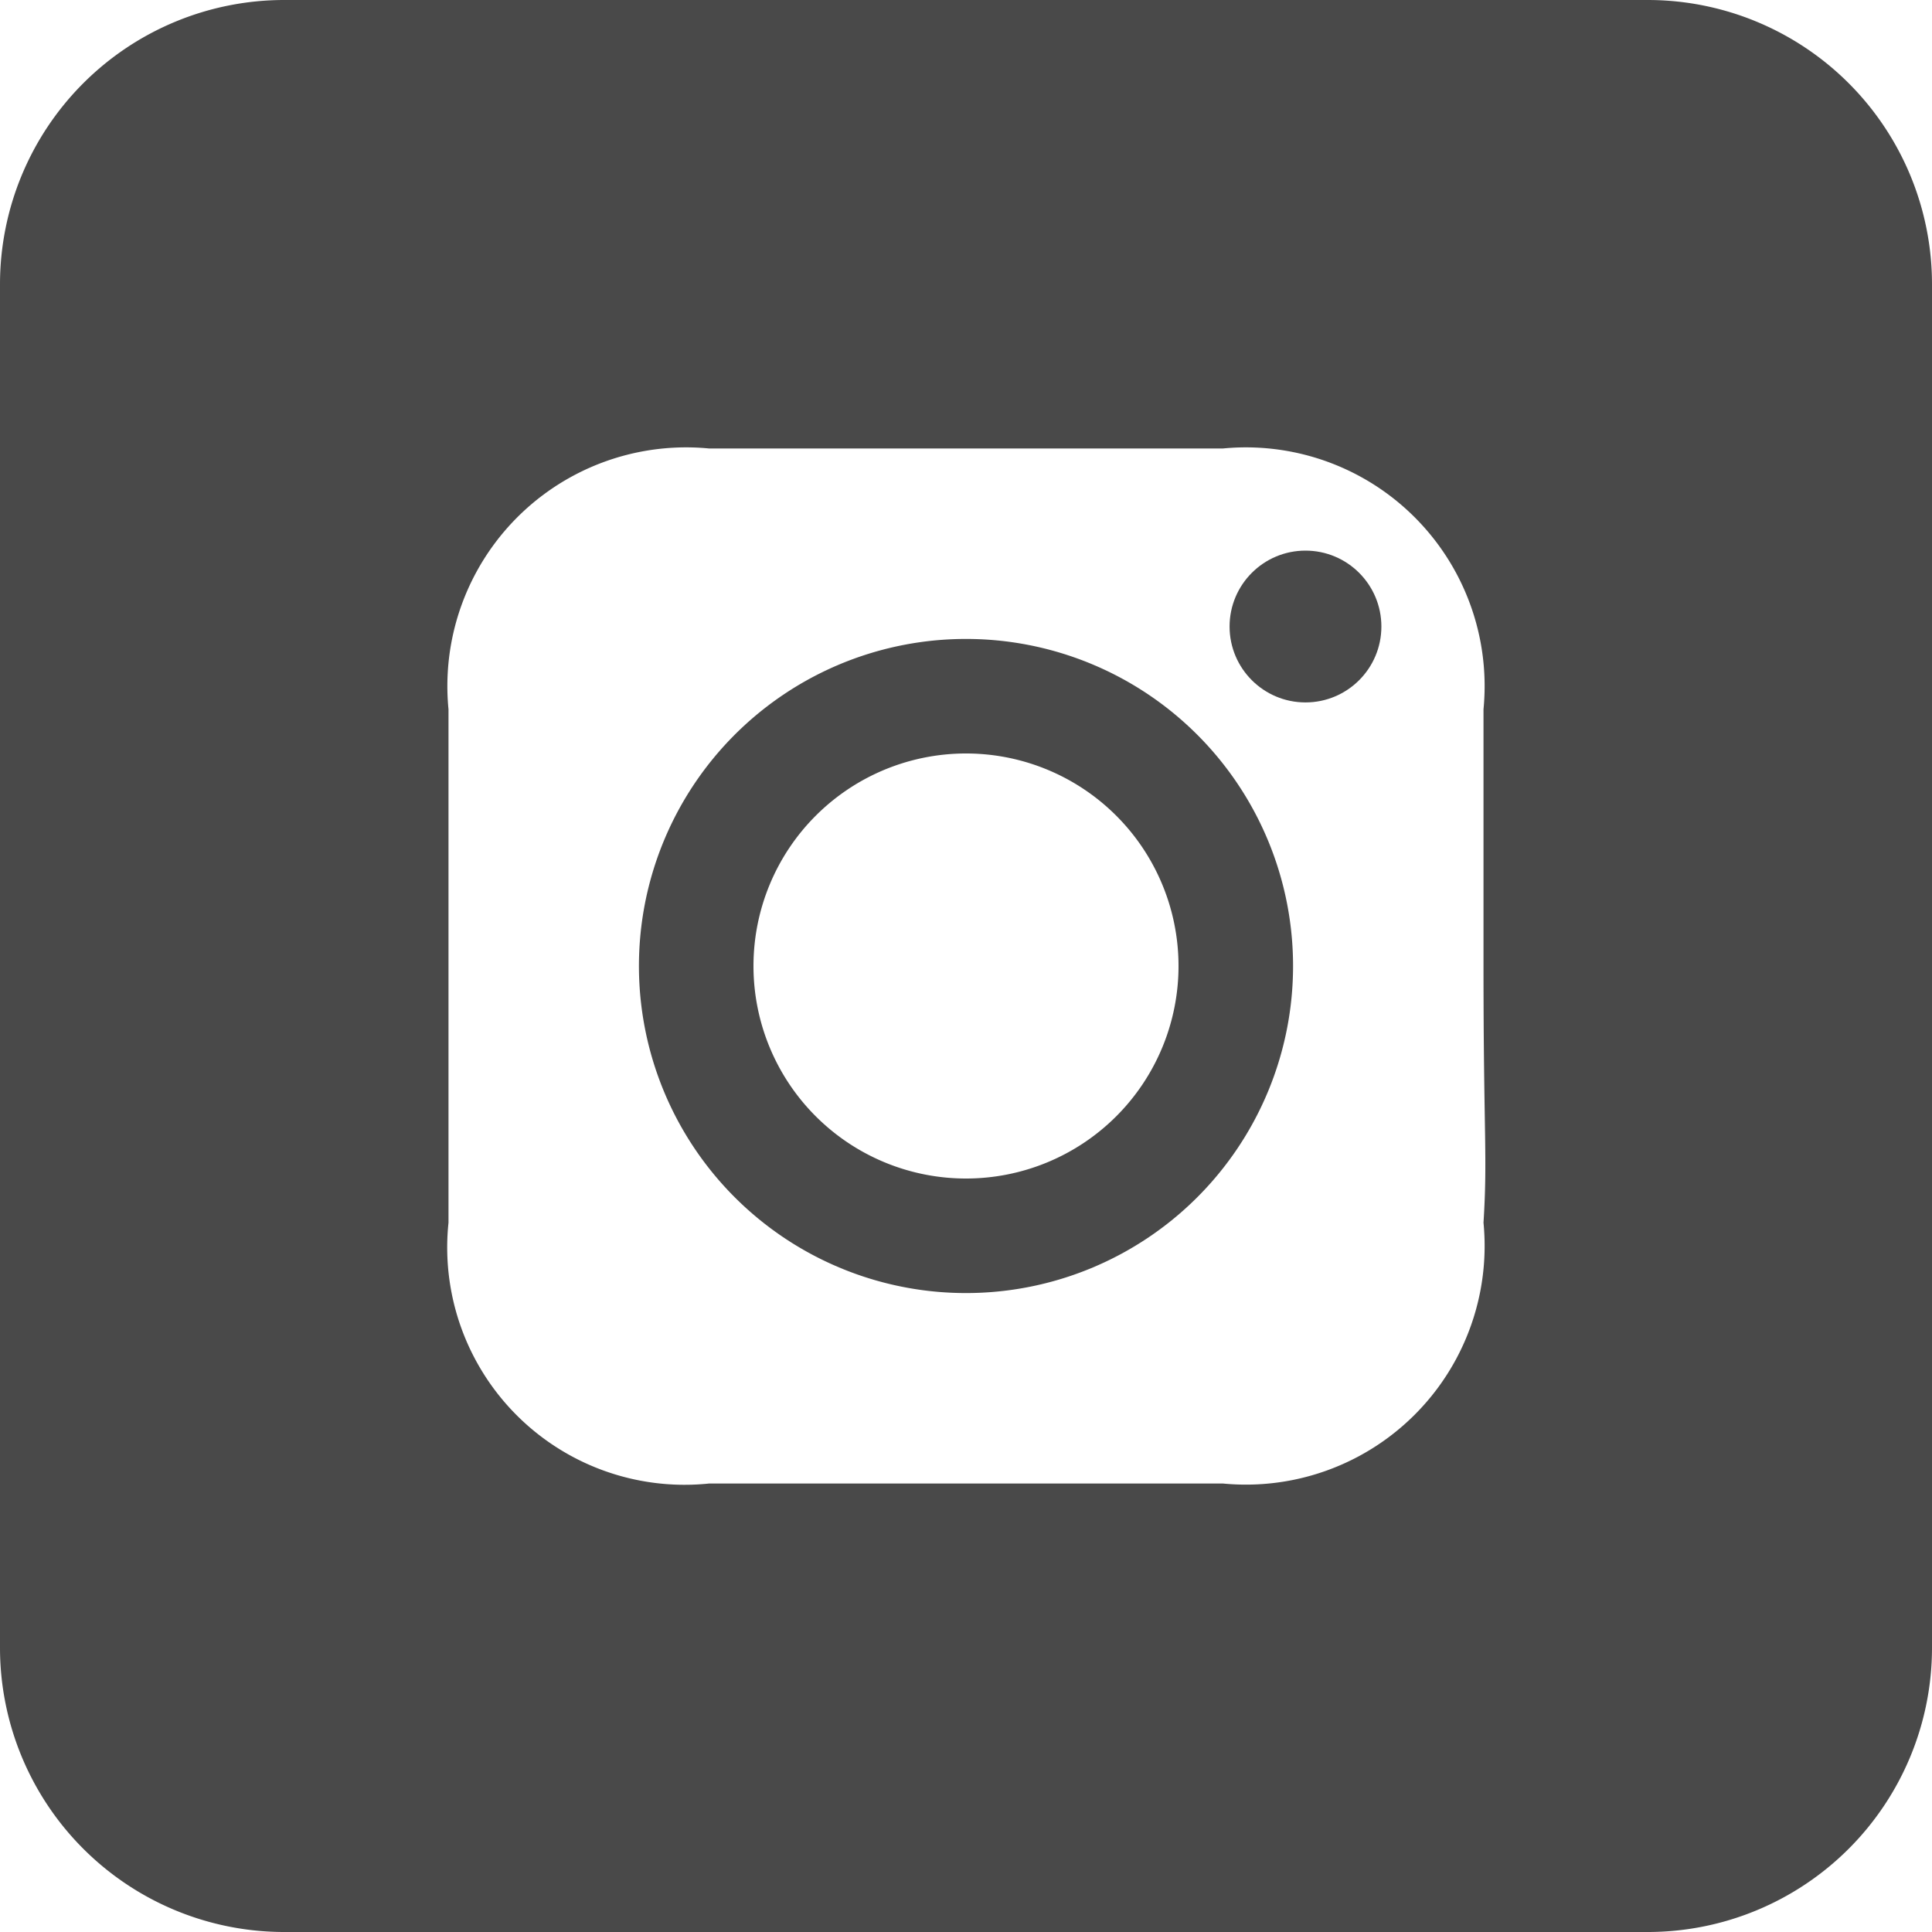 <svg id="Layer_1" data-name="Layer 1" xmlns="http://www.w3.org/2000/svg" viewBox="0 0 14 14"><defs><style>.cls-1{fill:#494949;}</style></defs><path class="cls-1" d="M7,4.63A2.37,2.37,0,1,0,9.37,7,2.37,2.37,0,0,0,7,4.63ZM7,8.54A1.54,1.54,0,1,1,8.54,7,1.54,1.54,0,0,1,7,8.54Z"/><circle class="cls-1" cx="9.46" cy="4.54" r="0.55"/><path class="cls-1" d="M11.94,0H2.06A2.06,2.06,0,0,0,0,2.06v9.88A2.06,2.06,0,0,0,2.06,14h9.88A2.06,2.06,0,0,0,14,11.94V2.06A2.06,2.06,0,0,0,11.94,0ZM10.75,8.86a1.73,1.73,0,0,1-1.89,1.89c-.48,0-.63,0-1.86,0s-1.38,0-1.86,0A1.72,1.72,0,0,1,3.25,8.86c0-.48,0-.63,0-1.86s0-1.38,0-1.86A1.73,1.73,0,0,1,5.14,3.25c.48,0,.63,0,1.86,0s1.38,0,1.86,0a1.73,1.73,0,0,1,1.89,1.89c0,.48,0,.63,0,1.86S10.78,8.38,10.75,8.86Z"/></svg>